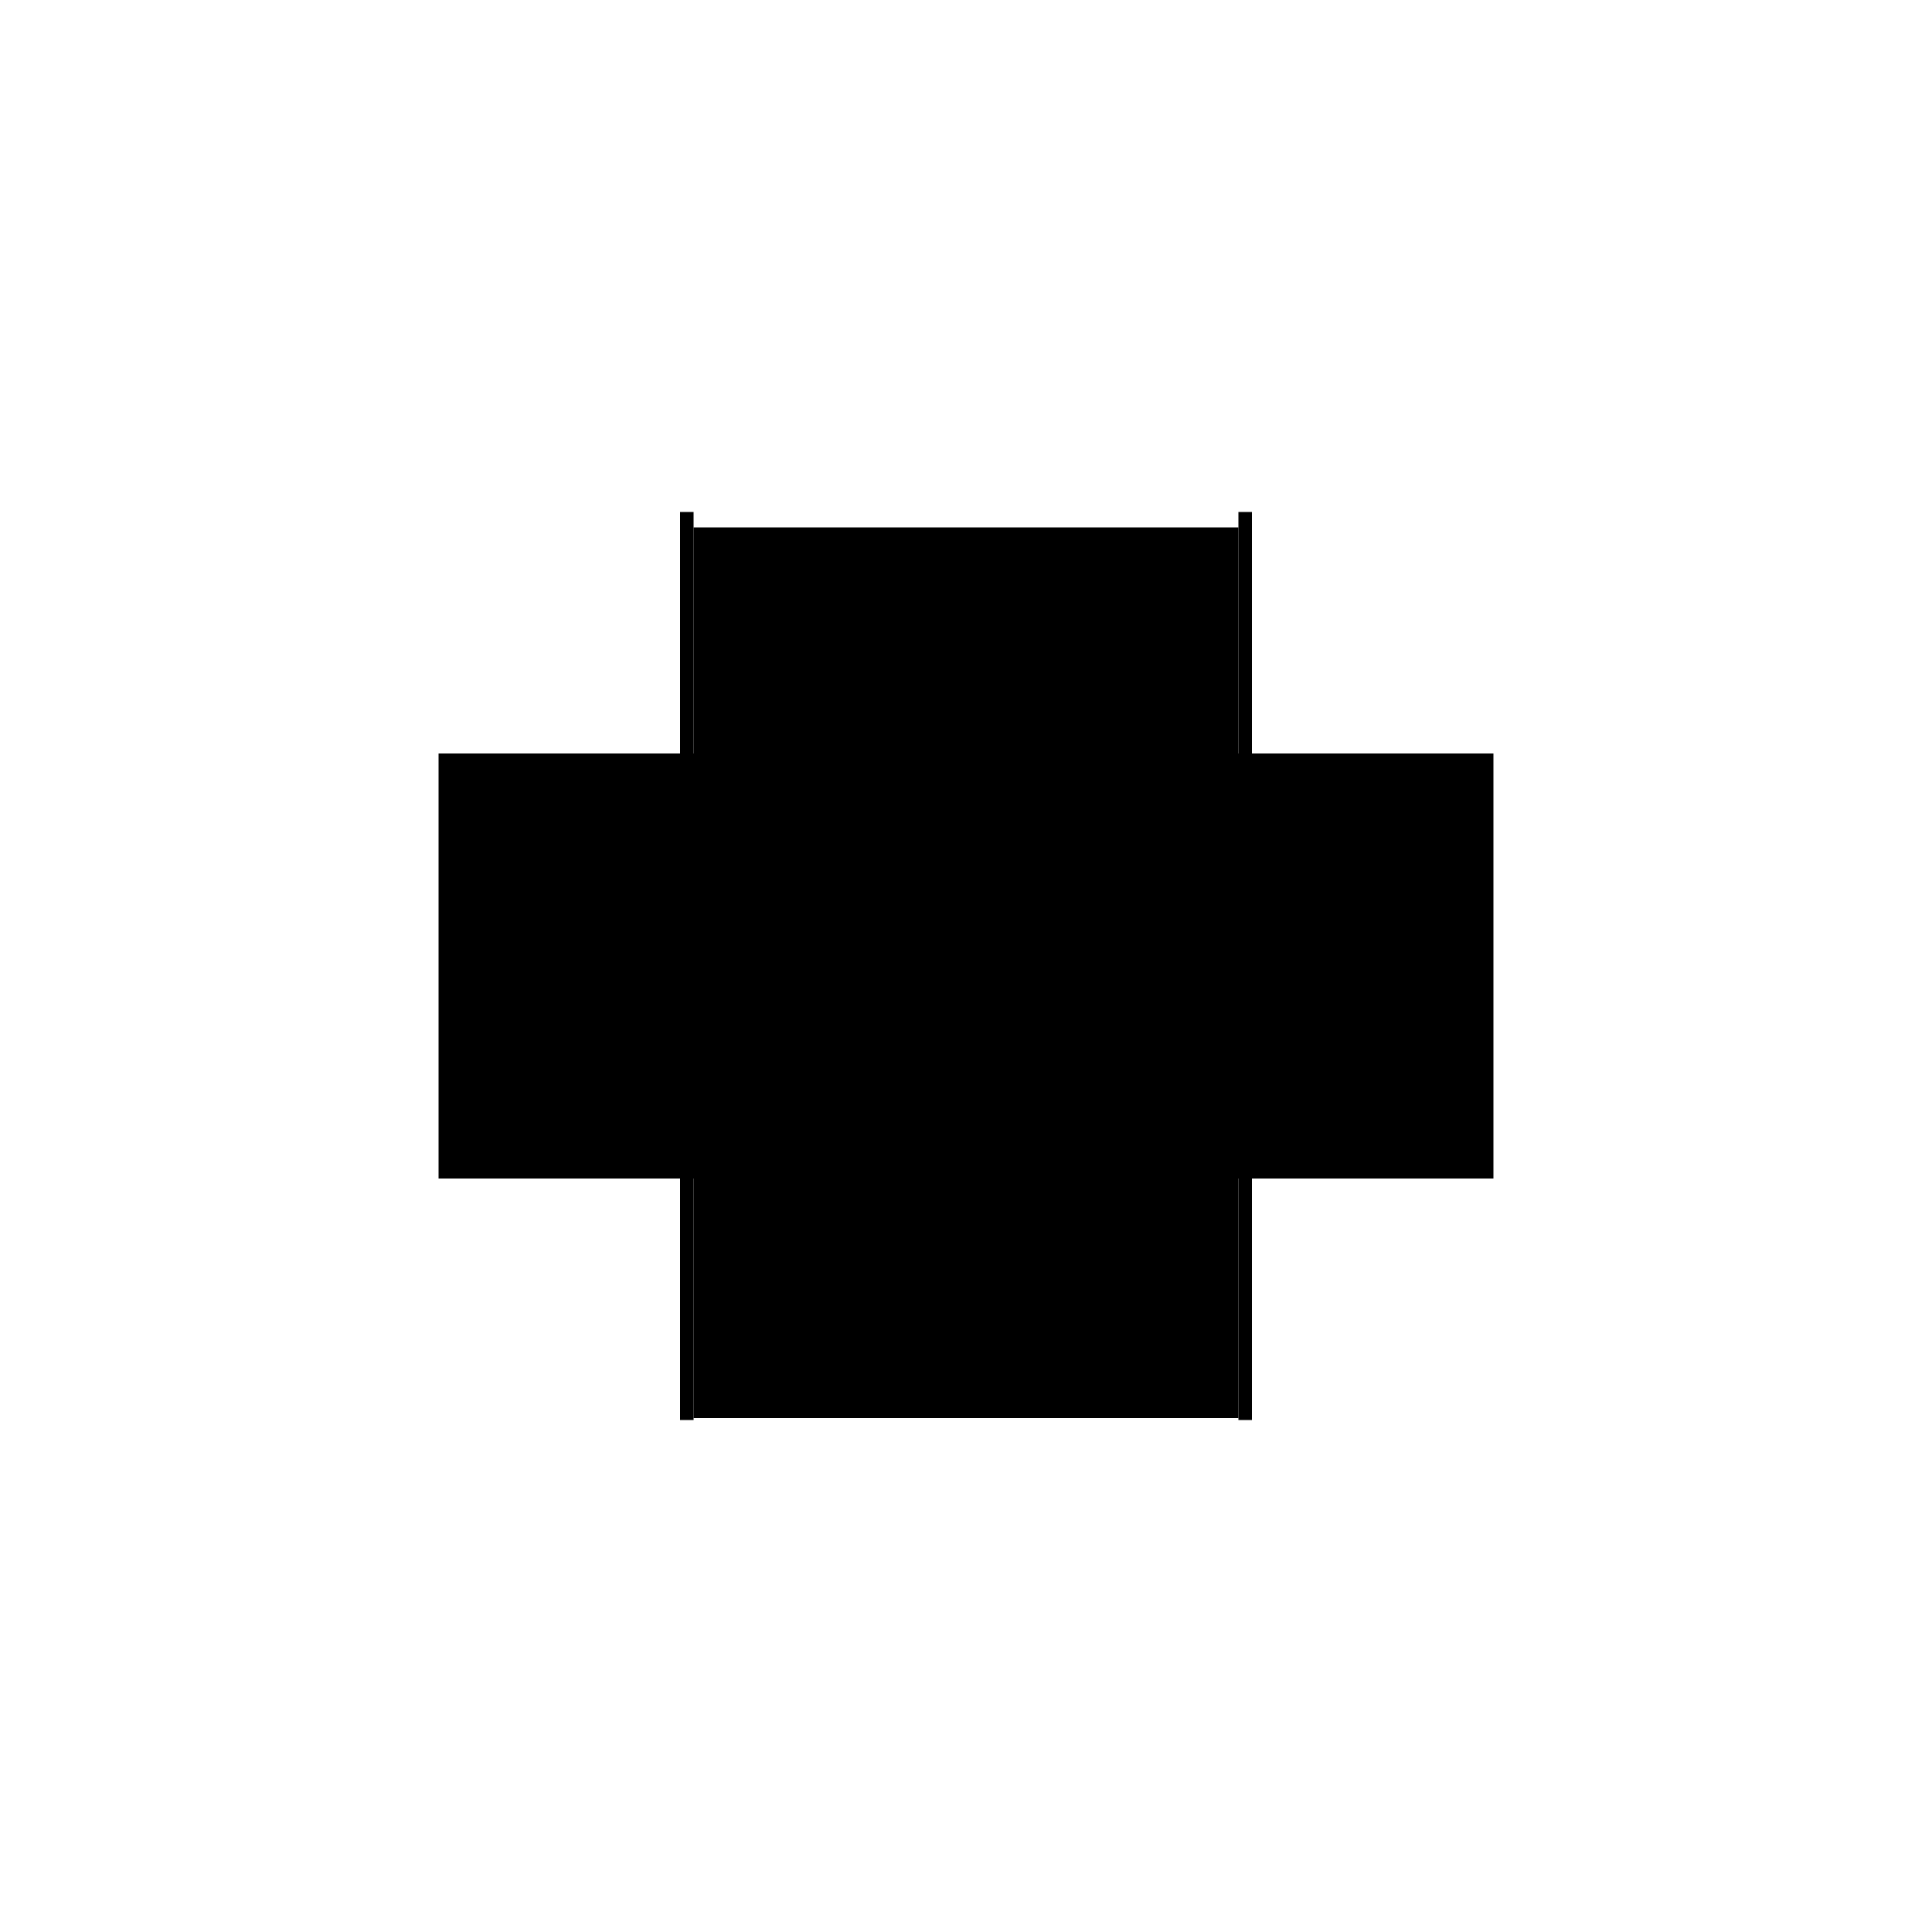 <?xml version="1.0" encoding="utf-8" ?>
<svg xmlns="http://www.w3.org/2000/svg" xmlns:ev="http://www.w3.org/2001/xml-events" xmlns:xlink="http://www.w3.org/1999/xlink" baseProfile="full" height="100%" version="1.1" viewBox="-1,-1,2,2" width="100%">
  <defs>
    <style type="text/css"><![CDATA[.vectorEffectClass {vector-effect: non-scaling-stroke;}]]></style>
  </defs>
  <line class="vectorEffectClass" fill="none" stroke="black" stroke-width="0.5" x1="-0.282" x2="0.282" y1="0.218" y2="0.218"/>
  <line class="vectorEffectClass" fill="none" stroke="black" stroke-width="0.5" x1="-0.282" x2="0.282" y1="-0.204" y2="-0.204"/>
  <line class="vectorEffectClass" fill="none" stroke="black" stroke-width="0.5" x1="0.296" x2="0.296" y1="0.22" y2="-0.22"/>
  <line class="vectorEffectClass" fill="none" stroke="black" stroke-width="0.5" x1="-0.296" x2="-0.296" y1="0.22" y2="-0.212"/>
  <line class="vectorEffectClass" fill="none" stroke="black" stroke-width="0.5" x1="-0.282" x2="-0.282" y1="0.218" y2="-0.204"/>
  <line class="vectorEffectClass" fill="none" stroke="black" stroke-width="0.5" x1="0.282" x2="0.282" y1="0.218" y2="-0.204"/>
  <line class="vectorEffectClass" fill="none" stroke="black" stroke-width="0.5" x1="-0.282" x2="-0.282" y1="-0.204" y2="-0.22"/>
  <line class="vectorEffectClass" fill="none" stroke="black" stroke-width="0.5" x1="0.282" x2="0.282" y1="-0.204" y2="-0.22"/>
  <line class="vectorEffectClass" fill="none" stroke="black" stroke-width="0.5" x1="-0.296" x2="-0.282" y1="0.22" y2="0.22"/>
  <line class="vectorEffectClass" fill="none" stroke="black" stroke-width="0.5" x1="0.282" x2="0.296" y1="0.22" y2="0.22"/>
  <line class="vectorEffectClass" fill="none" stroke="black" stroke-width="0.5" x1="0.282" x2="0.296" y1="-0.22" y2="-0.22"/>
  <line class="vectorEffectClass" fill="none" stroke="black" stroke-width="0.5" x1="-0.296" x2="-0.296" y1="-0.212" y2="-0.22"/>
  <line class="vectorEffectClass" fill="none" stroke="black" stroke-width="0.5" x1="-0.296" x2="-0.288" y1="-0.22" y2="-0.22"/>
  <line class="vectorEffectClass" fill="none" stroke="black" stroke-width="0.5" x1="-0.288" x2="-0.282" y1="-0.22" y2="-0.22"/>
  <line class="vectorEffectClass" fill="none" stroke="black" stroke-width="0.5" x1="-0.282" x2="-0.282" y1="0.22" y2="0.218"/>
  <line class="vectorEffectClass" fill="none" stroke="black" stroke-width="0.5" x1="0.282" x2="0.282" y1="0.22" y2="0.218"/>
  <line class="vectorEffectClass" fill="none" stroke="black" stroke-dasharray="5.0 5.0" stroke-width="0.5" x1="-0.288" x2="-0.288" y1="-0.212" y2="-0.22"/>
  <line class="vectorEffectClass" fill="none" stroke="black" stroke-dasharray="5.0 5.0" stroke-width="0.5" x1="-0.296" x2="-0.288" y1="-0.212" y2="-0.212"/>
</svg>
